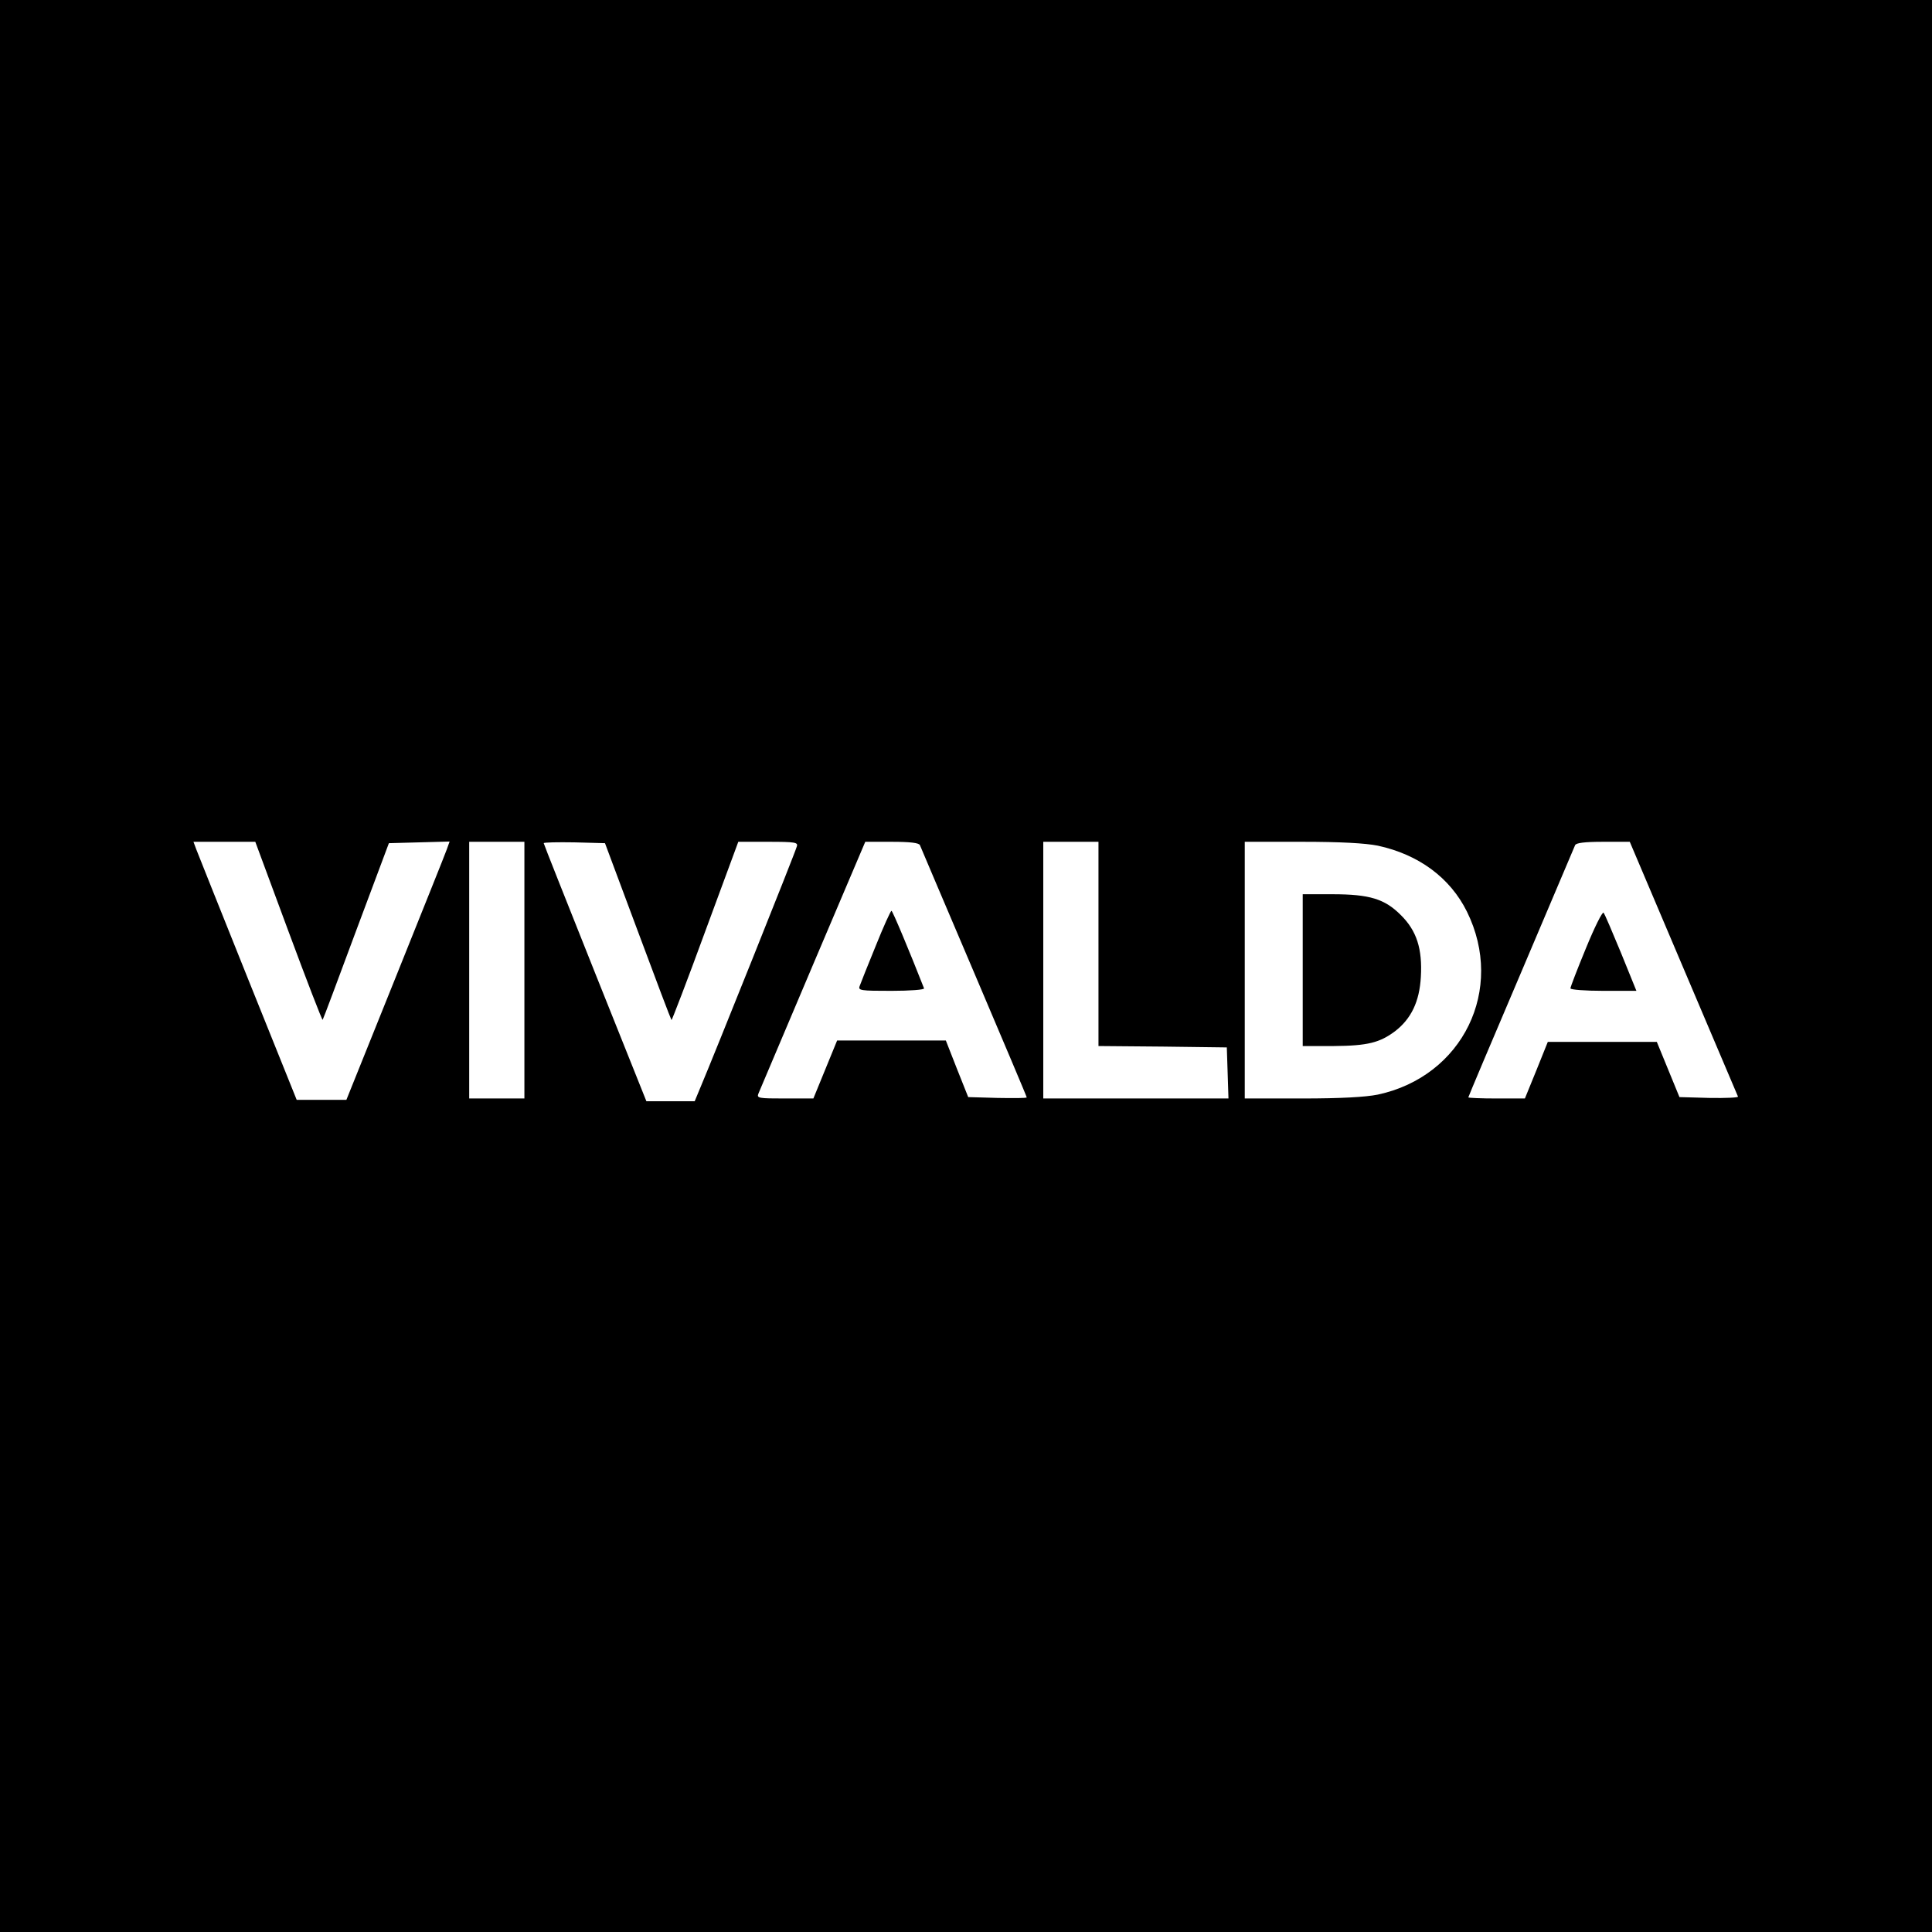 <?xml version="1.0" standalone="no"?>
<!DOCTYPE svg PUBLIC "-//W3C//DTD SVG 20010904//EN"
 "http://www.w3.org/TR/2001/REC-SVG-20010904/DTD/svg10.dtd">
<svg version="1.0" xmlns="http://www.w3.org/2000/svg"
 width="700pt" height="700pt" viewBox="0 0 700 700"
 preserveAspectRatio="xMidYMid meet">
<g transform="translate(0,700) scale(0.1,-0.1)"
fill="#000000" stroke="none">
<path d="M0 3500 l0 -3500 3500 0 3500 0 0 3500 0 3500 -3500 0 -3500 0 0
-3500z m1045 126 c66 -178 122 -323 124 -321 2 2 56 147 121 322 l119 318 110
3 110 3 -10 -28 c-5 -15 -90 -226 -187 -468 l-177 -440 -90 0 -90 0 -177 440
c-97 242 -181 452 -187 468 l-10 27 112 0 112 0 120 -324z m855 -141 l0 -465
-100 0 -100 0 0 465 0 465 100 0 100 0 0 -465z m411 141 c65 -175 120 -320
122 -322 1 -2 57 143 122 321 l120 325 109 0 c98 0 108 -2 103 -17 -4 -18
-305 -769 -348 -870 l-22 -53 -87 0 -88 0 -186 465 c-102 256 -186 467 -186
470 0 3 50 4 111 3 l111 -3 119 -319z m1022 312 c3 -7 91 -215 196 -461 105
-247 191 -450 191 -453 0 -3 -48 -3 -106 -2 l-106 3 -41 103 -40 102 -197 0
-197 0 -43 -105 -43 -105 -103 0 c-96 0 -103 1 -96 18 4 10 93 220 197 465
l190 447 96 0 c68 0 98 -4 102 -12z m647 -358 l0 -370 233 -2 232 -3 3 -92 3
-93 -336 0 -335 0 0 465 0 465 100 0 100 0 0 -370z m1012 356 c148 -32 262
-116 323 -239 139 -282 -15 -597 -323 -663 -45 -9 -134 -14 -274 -14 l-208 0
0 465 0 465 208 0 c139 0 229 -5 274 -14z m1107 -443 c107 -252 196 -462 198
-466 3 -4 -44 -6 -104 -5 l-108 3 -41 100 -41 100 -197 0 -198 0 -41 -102 -42
-103 -102 0 c-57 0 -103 2 -103 4 0 2 86 206 191 452 105 247 193 455 196 462
4 8 34 12 102 12 l96 0 194 -457z"/>
<path d="M3173 3573 c-29 -71 -55 -136 -58 -145 -7 -17 3 -18 115 -18 67 0
120 4 118 9 -53 135 -114 281 -118 281 -3 0 -29 -57 -57 -127z"/>
<path d="M4720 3485 l0 -275 113 0 c122 1 166 12 222 54 58 45 88 107 93 196
6 102 -15 168 -73 225 -58 58 -113 75 -247 75 l-108 0 0 -275z"/>
<path d="M5746 3564 c-31 -75 -56 -140 -56 -145 0 -5 54 -9 120 -9 l119 0 -56
138 c-31 75 -59 141 -63 145 -4 5 -33 -53 -64 -129z"/>
</g>
</svg>
